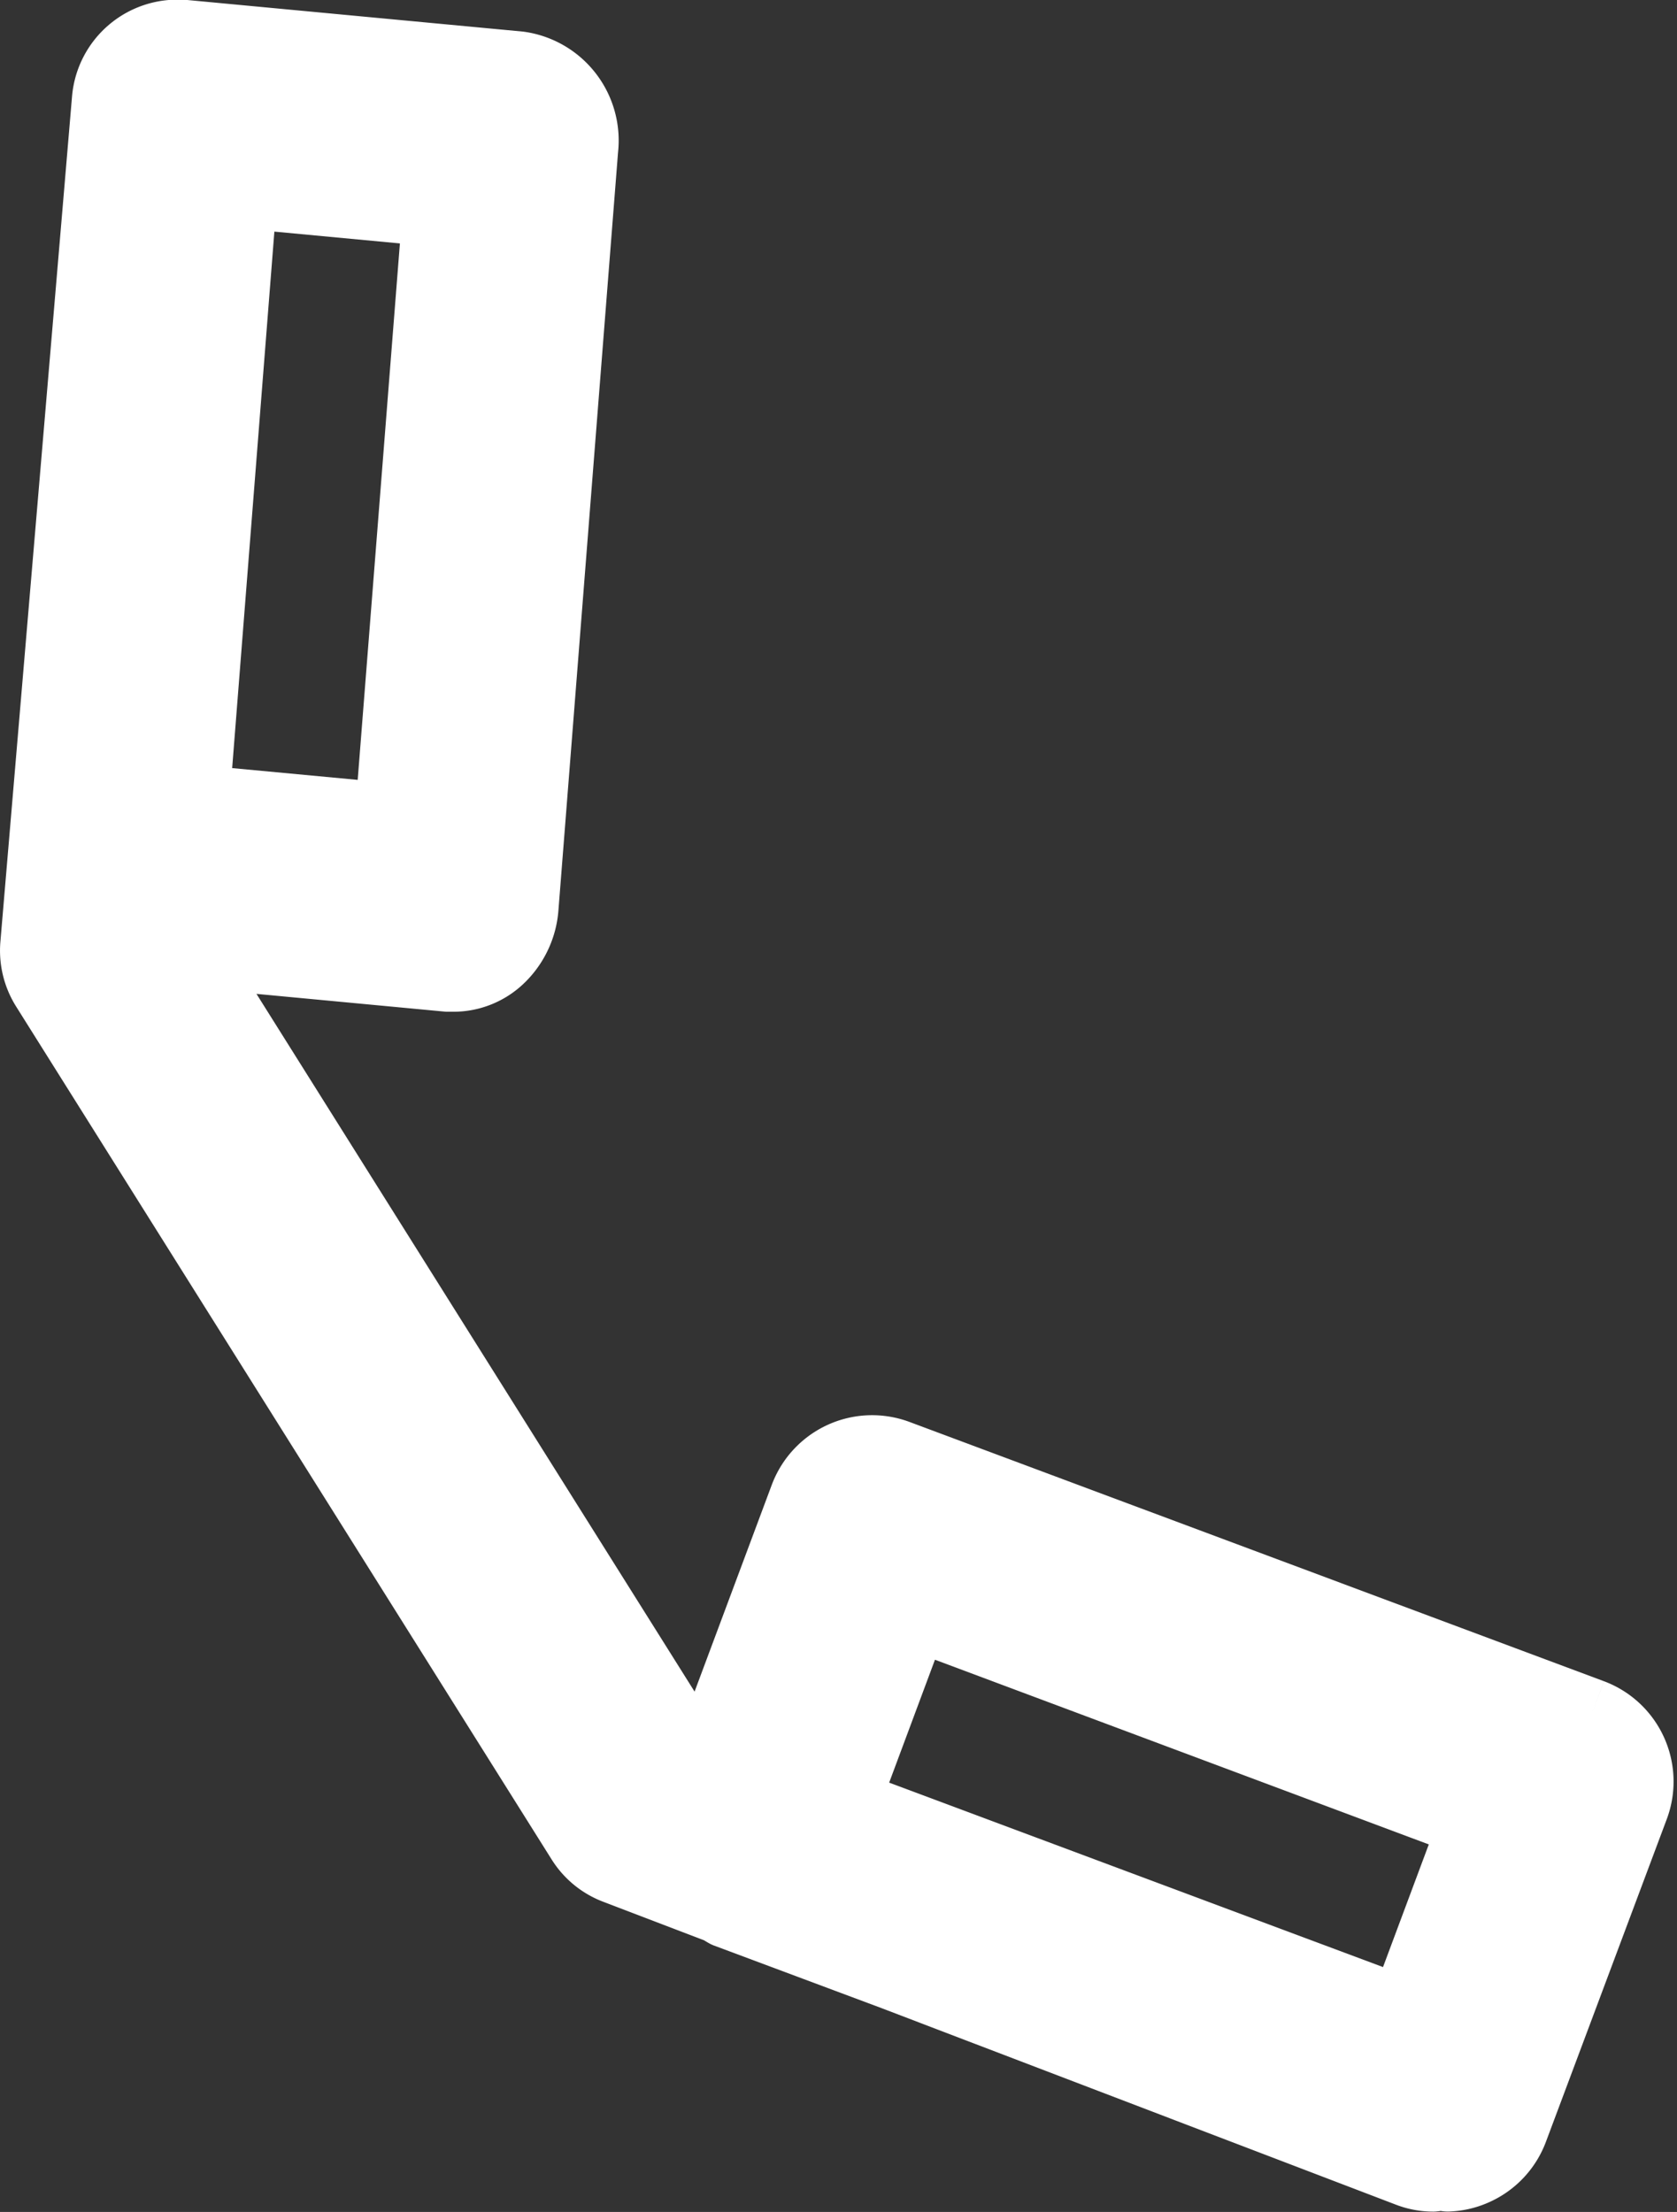 <svg xmlns="http://www.w3.org/2000/svg" width="24.892" height="32.827" viewBox="0 0 24.892 32.827"><rect x="0" y="0" width="24.892" height="32.827" fill="#333333" stroke="none"/><defs><style>.a{fill:#fff;stroke:#fff;stroke-linejoin:round;}</style></defs><g transform="translate(23.633 25.419)"><path class="a" d="M0,0-10.308-3.848a1.089,1.089,0,0,0-.833.03,1.091,1.091,0,0,0-.568.61l-1.419,3.8-.285-.109-7.376-11.745,3.8.358c.033,0,.067,0,.1,0a1.012,1.012,0,0,0,.674-.27,1.177,1.177,0,0,0,.373-.782l.885-11.251a1.13,1.13,0,0,0-.968-1.246l-4.973-.468c-.007,0-.013,0-.02,0l0,0a1.069,1.069,0,0,0-1.147.969L-23.129-11.4a1.059,1.059,0,0,0,.159.653l7.948,12.657a1.054,1.054,0,0,0,.52.427l1.55.592a.946.946,0,0,0,.092.057l2.493.931,7.63,2.915a1.046,1.046,0,0,0,.378.071,1.138,1.138,0,0,0,.117-.018c.035,0,.069.018.1.017a1.079,1.079,0,0,0,.419-.1,1.091,1.091,0,0,0,.568-.61L.64,1.4A1.09,1.09,0,0,0,0,0M-17.865-13.3l-2.859-.268.705-8.959,2.859.269Zm7.816,11.869L-1.782,1.66-2.811,4.417-11.078,1.33Z"/></g></svg>
